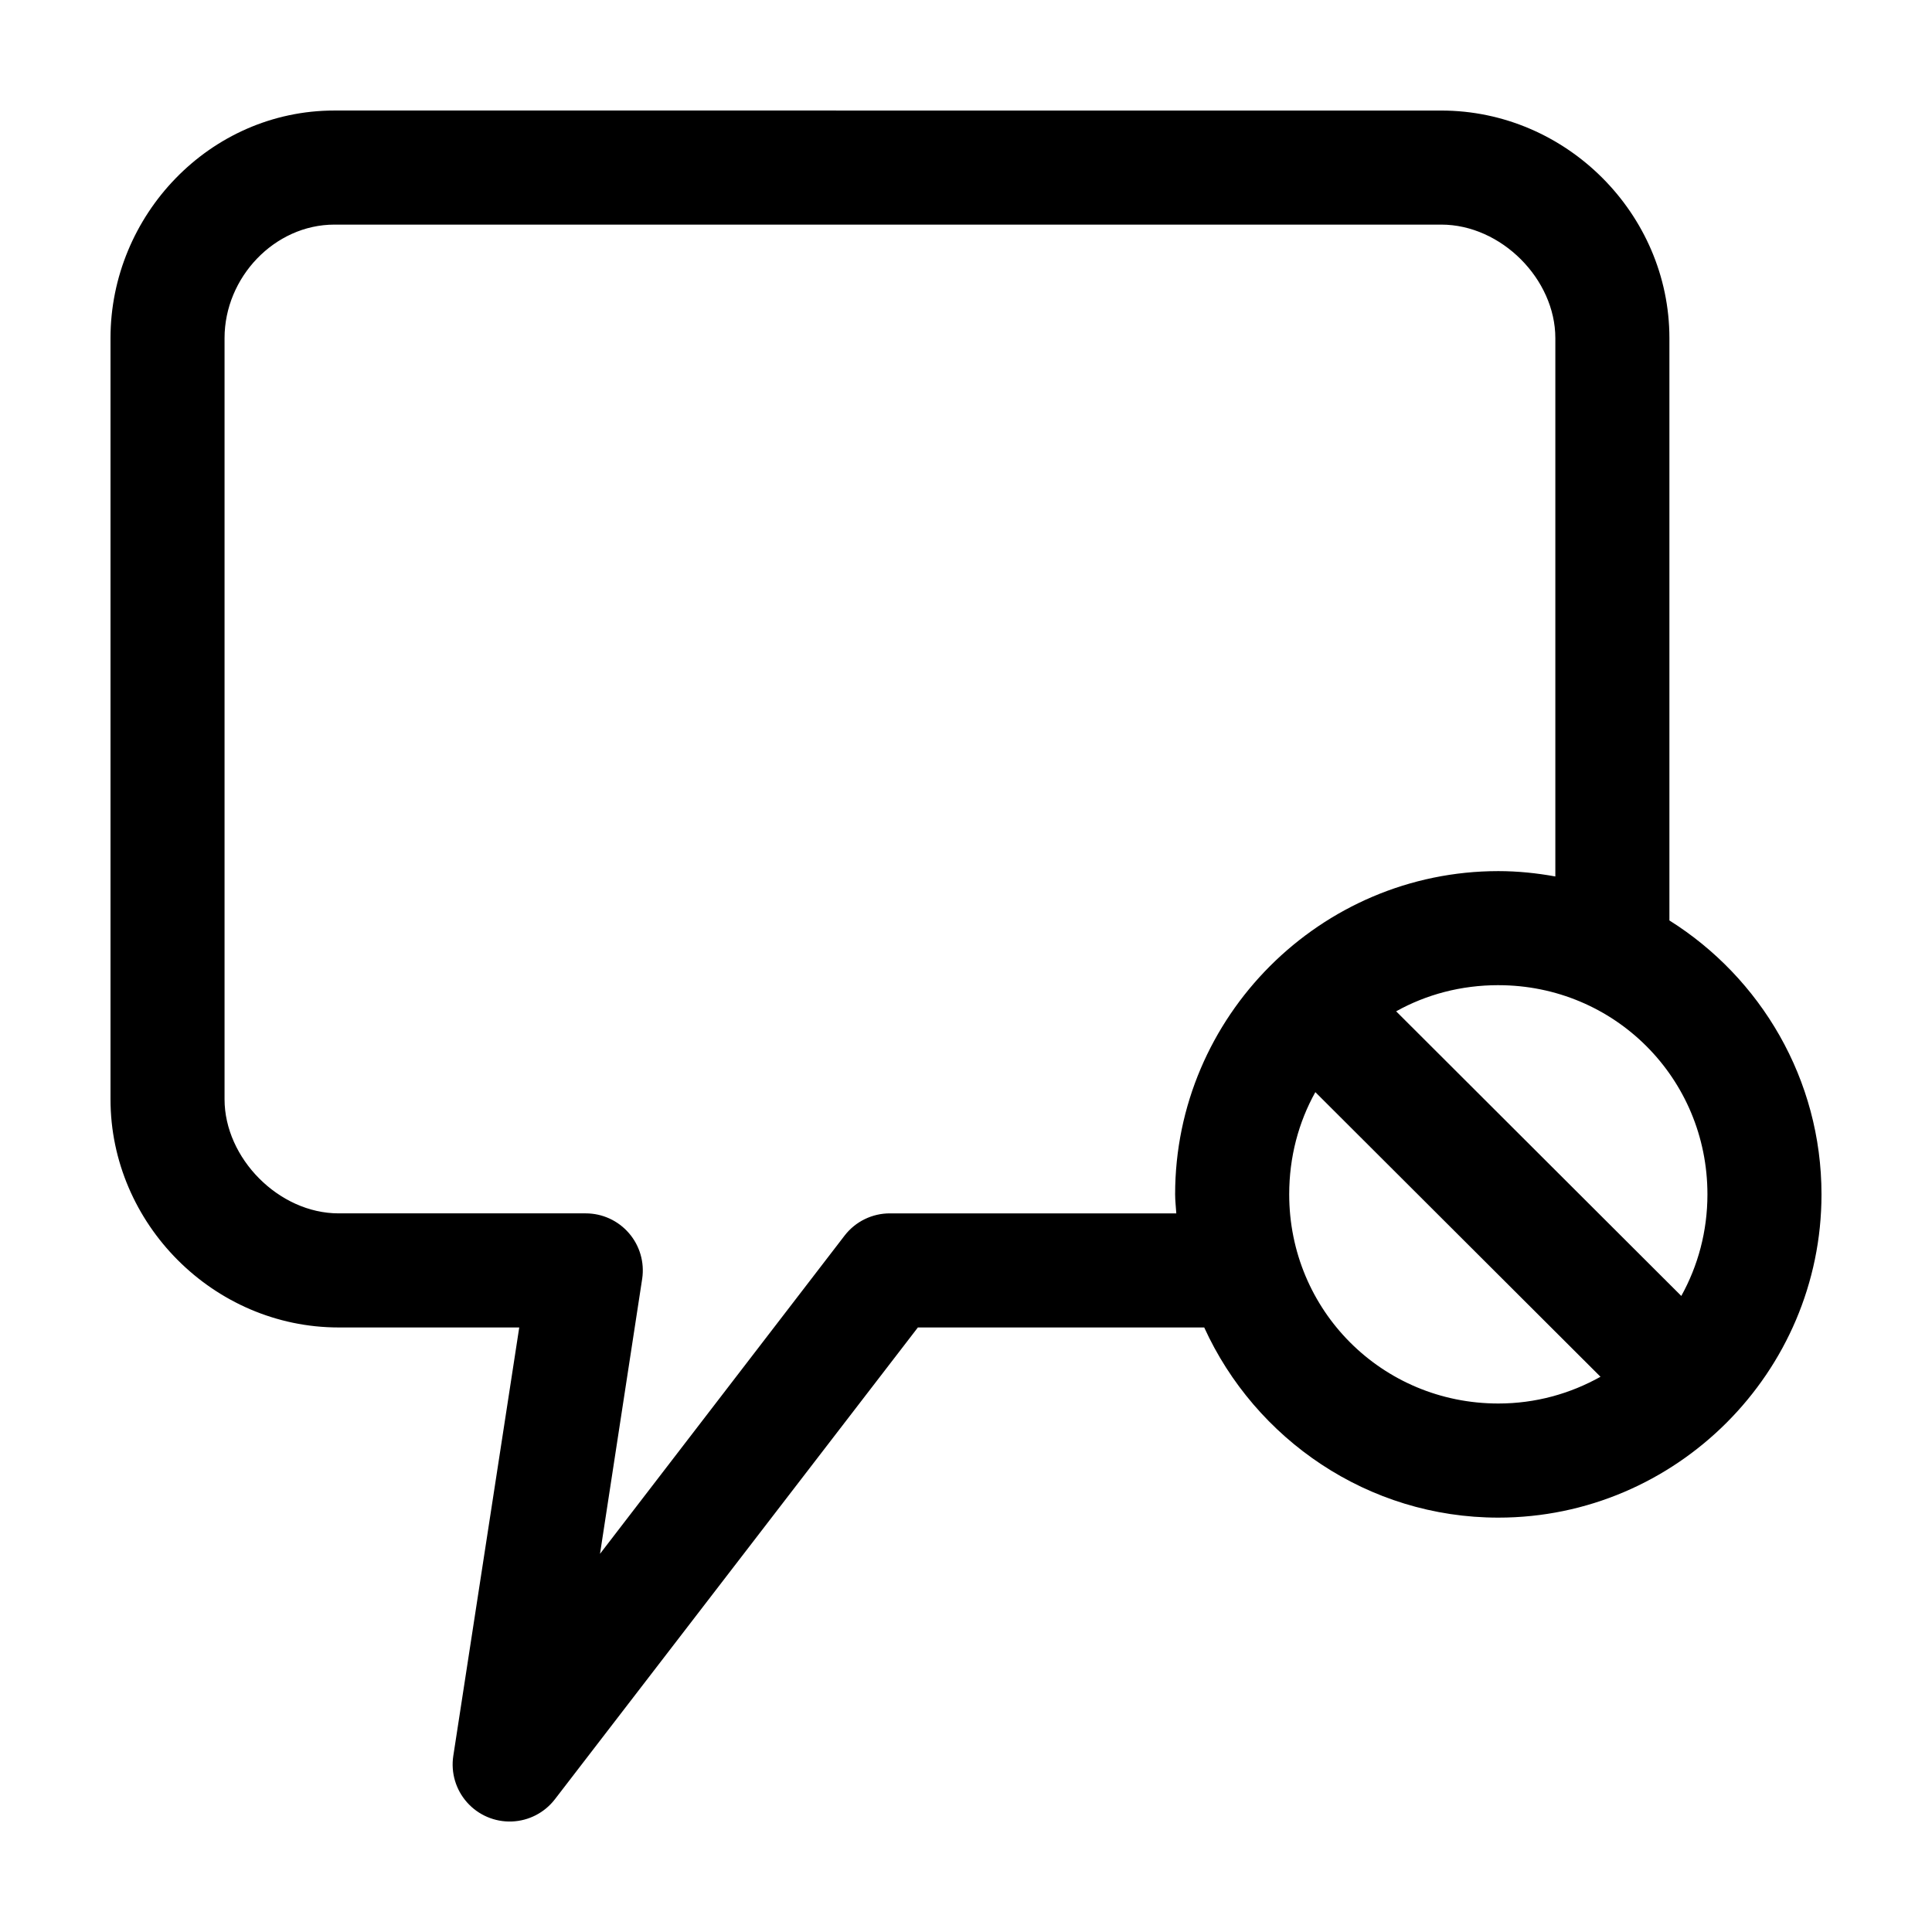 <?xml version="1.0" encoding="UTF-8"?>
<!-- Uploaded to: SVG Repo, www.svgrepo.com, Generator: SVG Repo Mixer Tools -->
<svg fill="#000000" width="800px" height="800px" version="1.1" viewBox="144 144 512 512" xmlns="http://www.w3.org/2000/svg">
 <path d="m232.64 173.29c-33.141 0-59.355 27.848-59.355 60.312v201.72c0 32.91 27.27 60.469 60.457 60.469h47.863l-17.477 113.54c-0.68 4.453 0.66 8.973 3.656 12.332 2.996 3.363 7.332 5.215 11.828 5.051 4.5-0.16 8.691-2.32 11.438-5.887l96.195-125.03h75.887c13.512 29.629 43.383 50.391 77.934 50.391 47.121 0 85.648-38.531 85.648-85.664 0-30.516-16.129-57.414-40.305-72.594v-154.32c0-32.91-27.316-60.312-60.457-60.312zm0 30.234h293.31c15.902 0 30.23 14.469 30.23 30.078v142.67c-4.934-0.891-9.934-1.418-15.113-1.418-47.121 0-85.648 38.531-85.648 85.664 0 1.715 0.215 3.348 0.312 5.039h-75.891c-4.676-0.012-9.094 2.137-11.965 5.824l-64.867 84.402 11.18-72.91v0.004c0.641-4.348-0.641-8.758-3.516-12.082-2.871-3.328-7.047-5.238-11.438-5.238h-65.496c-15.855 0-30.23-14.629-30.23-30.234v-201.72c0-16.055 13.223-30.078 29.125-30.078zm308.43 201.56c30.785 0 55.418 24.637 55.418 55.43 0 9.824-2.512 18.957-6.926 26.926l-75.57-75.43c7.996-4.457 17.207-6.93 27.078-6.93zm-48.492 28.344 75.57 75.43c-8.012 4.481-17.18 7.086-27.078 7.086-30.785 0-55.418-24.637-55.418-55.43 0-9.875 2.473-19.086 6.926-27.086z"/>
</svg>